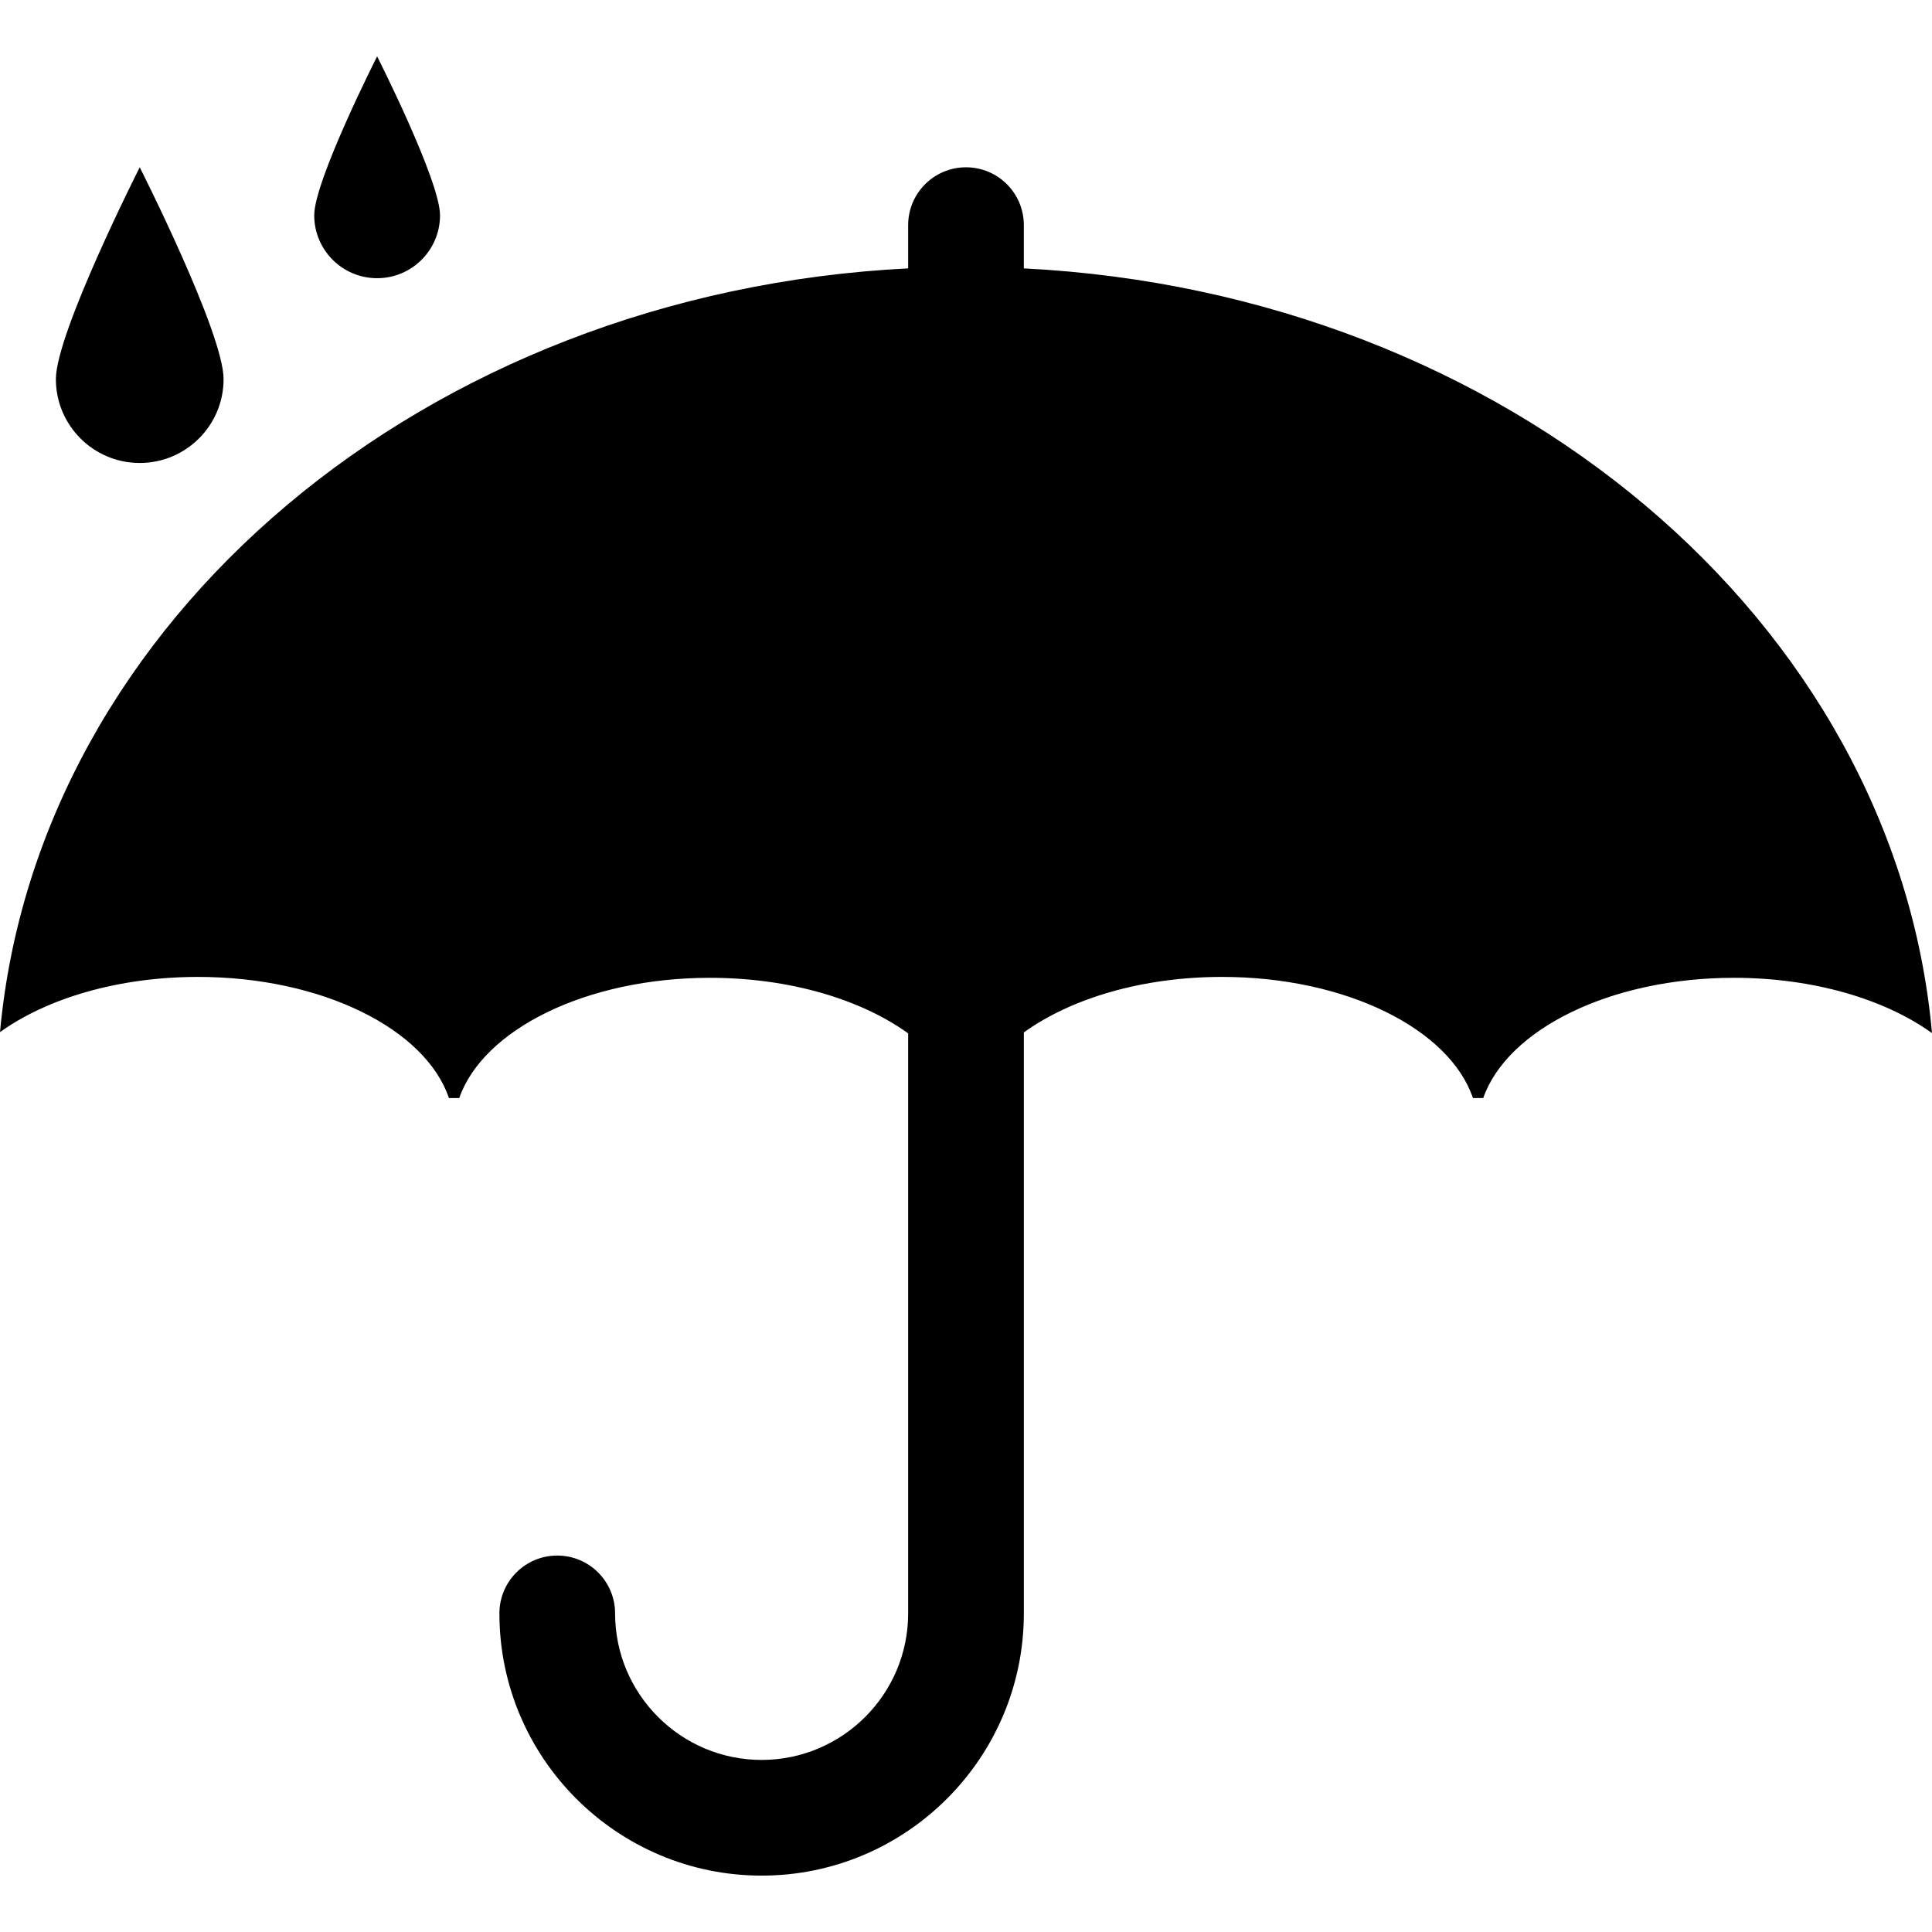 <?xml version="1.0" encoding="iso-8859-1"?>
<!-- Uploaded to: SVG Repo, www.svgrepo.com, Generator: SVG Repo Mixer Tools -->
<!DOCTYPE svg PUBLIC "-//W3C//DTD SVG 1.1//EN" "http://www.w3.org/Graphics/SVG/1.1/DTD/svg11.dtd">
<svg fill="#000000" version="1.1" id="Capa_1" xmlns="http://www.w3.org/2000/svg" xmlns:xlink="http://www.w3.org/1999/xlink" 
	 width="800px" height="800px" viewBox="0 0 611.998 611.998"
	 xml:space="preserve">
<g>
	<path d="M611.998,327.252c-14.873-10.688-37.447-17.51-62.734-17.51c-39.152,0-71.82,16.348-79.42,38.09h-3.262
		c-7.414-21.883-40.182-38.375-79.504-38.375c-25.328,0-47.891,6.865-62.756,17.584v184.033c0,45.803-37.262,83.062-83.063,83.062
		c-45.802,0-83.063-37.26-83.063-83.062c0-10.121,8.202-18.322,18.323-18.322s18.323,8.201,18.323,18.322
		c0,25.594,20.822,46.416,46.417,46.416c25.594,0,46.416-20.822,46.416-46.416V327.34c-14.869-10.725-37.443-17.598-62.783-17.598
		c-39.153,0-71.821,16.348-79.42,38.09h-3.261c-7.415-21.883-40.183-38.375-79.504-38.375c-25.271,0-47.834,6.812-62.706,17.488
		C11.951,196.459,134.73,92.737,287.676,85.013V71.316c0-10.122,8.202-18.323,18.323-18.323s18.323,8.202,18.323,18.323v13.699
		C477.375,92.756,600.211,196.63,611.998,327.252z M44.264,52.993c0,0-26.561,52.432-26.561,67.101
		c0,14.668,11.892,26.561,26.561,26.561s26.561-11.892,26.561-26.561C70.825,105.424,44.264,52.993,44.264,52.993z M119.461,17.861
		c0,0-19.925,39.333-19.925,50.338s8.921,19.925,19.925,19.925s19.925-8.921,19.925-19.925S119.461,17.861,119.461,17.861z"/>
</g>
</svg>